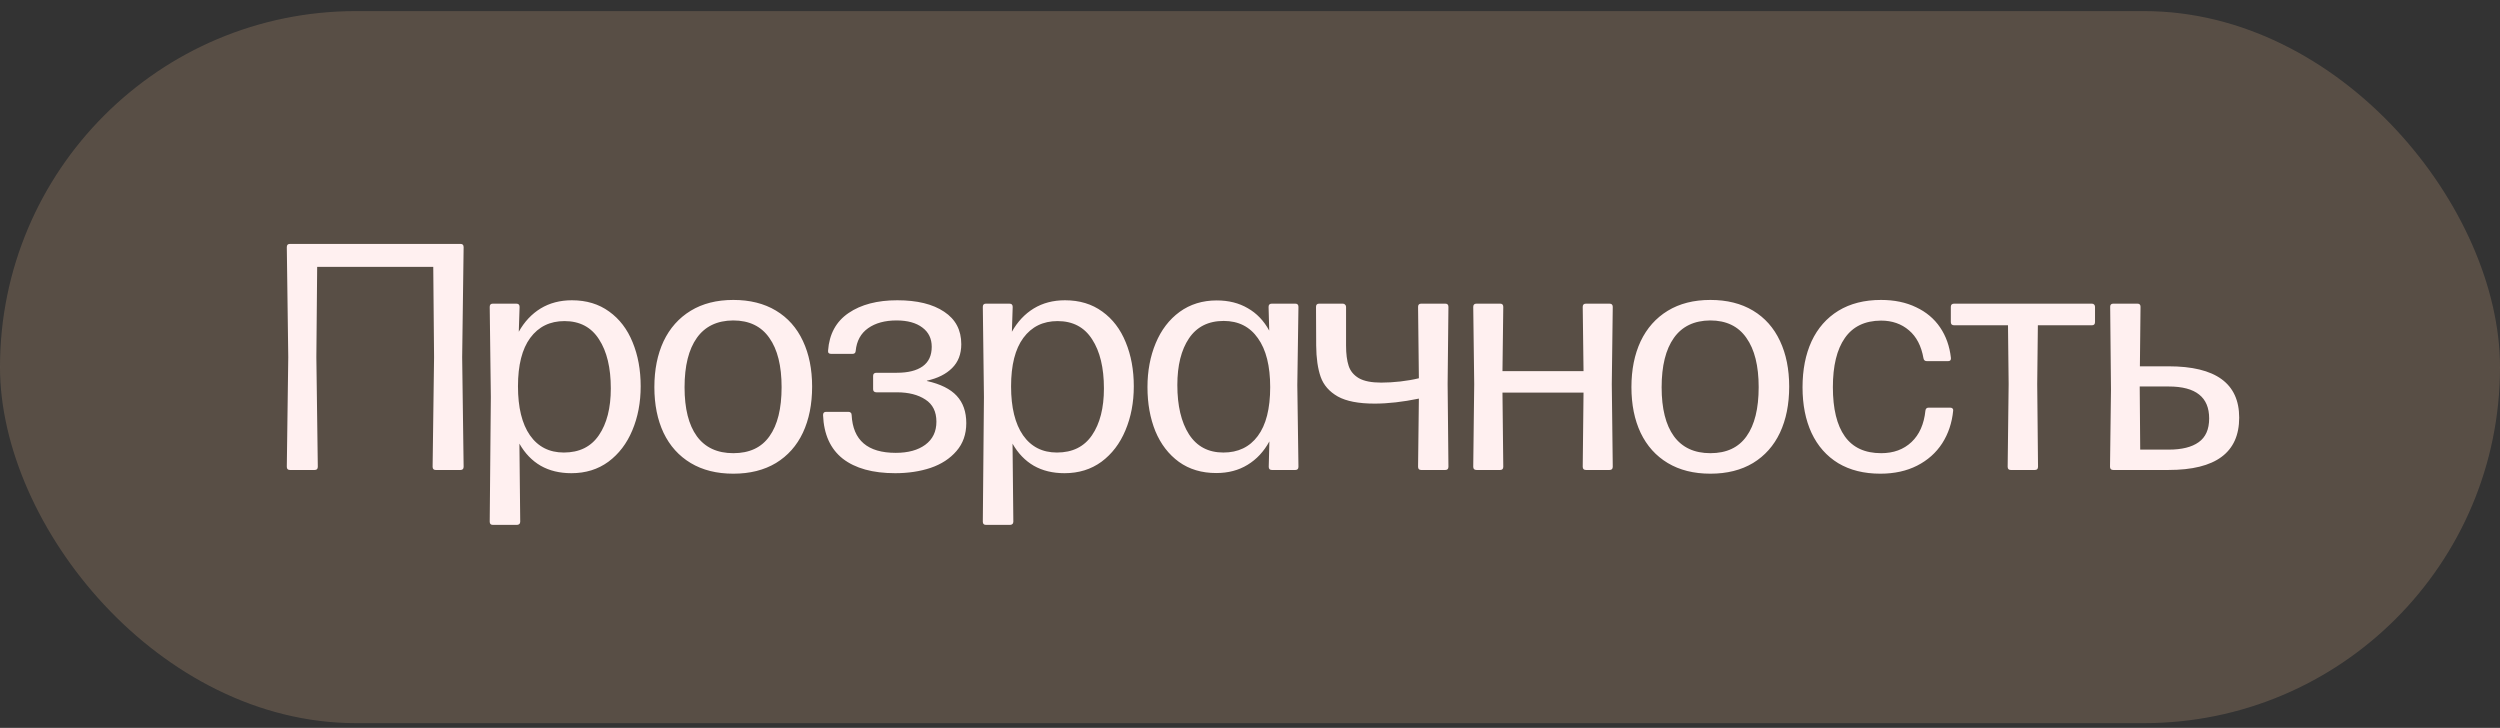 <?xml version="1.0" encoding="UTF-8"?> <svg xmlns="http://www.w3.org/2000/svg" width="158" height="46" viewBox="0 0 158 46" fill="none"><rect x="0" y="0" width="158" height="46" fill="#333333" stroke="none"/><rect y="0.702" width="158" height="45" rx="22.5" fill="#6F5F51" fill-opacity="0.62"></rect><path d="M29.107 15.415C29.236 15.415 29.301 15.483 29.301 15.619L29.209 22.579L29.301 29.498C29.301 29.634 29.236 29.702 29.107 29.702H27.535C27.406 29.702 27.341 29.634 27.341 29.498L27.433 22.579L27.382 16.864H20.045L19.994 22.579L20.085 29.498C20.085 29.634 20.021 29.702 19.892 29.702H18.32C18.191 29.702 18.126 29.634 18.126 29.498L18.218 22.579L18.126 15.619C18.126 15.483 18.191 15.415 18.32 15.415H29.107ZM36.144 18.977C37.062 18.977 37.848 19.215 38.501 19.691C39.154 20.16 39.648 20.807 39.981 21.63C40.321 22.453 40.491 23.382 40.491 24.416C40.491 25.436 40.315 26.365 39.961 27.202C39.614 28.032 39.11 28.692 38.45 29.182C37.79 29.665 37.011 29.906 36.113 29.906C35.372 29.906 34.725 29.75 34.174 29.437C33.623 29.117 33.174 28.651 32.827 28.039L32.878 32.968C32.878 33.036 32.858 33.087 32.817 33.121C32.783 33.155 32.736 33.172 32.674 33.172H31.144C31.014 33.172 30.95 33.104 30.95 32.968L31.021 25.09L30.95 19.395C30.95 19.259 31.014 19.191 31.144 19.191H32.633C32.77 19.191 32.838 19.259 32.838 19.395L32.787 20.967C33.14 20.334 33.6 19.844 34.164 19.497C34.736 19.15 35.396 18.977 36.144 18.977ZM35.634 28.6C36.613 28.6 37.352 28.236 37.848 27.508C38.352 26.773 38.603 25.787 38.603 24.549C38.603 23.242 38.355 22.208 37.858 21.446C37.369 20.677 36.641 20.293 35.675 20.293C34.756 20.293 34.035 20.647 33.511 21.355C32.994 22.055 32.736 23.076 32.736 24.416C32.736 25.749 32.987 26.78 33.491 27.508C34.001 28.236 34.715 28.6 35.634 28.6ZM46.346 29.937C45.298 29.937 44.4 29.712 43.652 29.263C42.904 28.814 42.332 28.178 41.937 27.355C41.55 26.532 41.356 25.569 41.356 24.467C41.356 23.365 41.55 22.399 41.937 21.569C42.332 20.739 42.904 20.096 43.652 19.64C44.4 19.184 45.298 18.956 46.346 18.956C47.394 18.956 48.292 19.181 49.04 19.63C49.788 20.079 50.357 20.718 50.744 21.548C51.132 22.372 51.326 23.334 51.326 24.436C51.326 25.545 51.132 26.515 50.744 27.345C50.357 28.168 49.788 28.808 49.04 29.263C48.292 29.712 47.394 29.937 46.346 29.937ZM46.346 28.641C47.367 28.641 48.129 28.284 48.632 27.569C49.142 26.855 49.397 25.821 49.397 24.467C49.397 23.12 49.139 22.082 48.622 21.355C48.111 20.62 47.349 20.252 46.336 20.252C45.322 20.259 44.557 20.627 44.04 21.355C43.523 22.082 43.264 23.123 43.264 24.477C43.264 25.824 43.523 26.855 44.04 27.569C44.563 28.284 45.332 28.641 46.346 28.641ZM59.181 26.651C59.181 26.018 58.95 25.552 58.487 25.253C58.025 24.947 57.423 24.794 56.681 24.794H55.385C55.324 24.794 55.273 24.776 55.232 24.742C55.198 24.709 55.181 24.661 55.181 24.6V23.753C55.181 23.691 55.198 23.644 55.232 23.61C55.273 23.576 55.324 23.559 55.385 23.559H56.681C57.389 23.559 57.933 23.423 58.314 23.151C58.695 22.878 58.885 22.467 58.885 21.916C58.885 21.399 58.688 20.994 58.294 20.701C57.899 20.402 57.355 20.252 56.661 20.252C55.926 20.252 55.327 20.416 54.865 20.742C54.402 21.069 54.14 21.548 54.079 22.181C54.072 22.303 54.004 22.365 53.875 22.365H52.528C52.385 22.365 52.32 22.297 52.334 22.161C52.409 21.113 52.841 20.32 53.63 19.783C54.419 19.245 55.446 18.977 56.712 18.977C57.964 18.977 58.95 19.218 59.671 19.701C60.392 20.177 60.753 20.861 60.753 21.753C60.753 22.378 60.559 22.882 60.171 23.263C59.79 23.644 59.26 23.909 58.579 24.059V24.079C59.436 24.27 60.066 24.583 60.467 25.018C60.869 25.453 61.069 26.028 61.069 26.743C61.069 27.443 60.862 28.032 60.447 28.508C60.038 28.984 59.494 29.338 58.814 29.57C58.14 29.794 57.395 29.906 56.579 29.906C55.157 29.906 54.052 29.6 53.262 28.988C52.48 28.369 52.065 27.45 52.017 26.232C52.017 26.096 52.082 26.028 52.211 26.028H53.62C53.681 26.028 53.728 26.045 53.763 26.079C53.803 26.113 53.824 26.164 53.824 26.232C53.905 27.824 54.834 28.62 56.61 28.62C57.392 28.62 58.015 28.45 58.477 28.11C58.947 27.763 59.181 27.277 59.181 26.651ZM67.308 18.977C68.227 18.977 69.013 19.215 69.666 19.691C70.319 20.16 70.812 20.807 71.145 21.63C71.486 22.453 71.656 23.382 71.656 24.416C71.656 25.436 71.479 26.365 71.125 27.202C70.778 28.032 70.275 28.692 69.615 29.182C68.955 29.665 68.176 29.906 67.278 29.906C66.536 29.906 65.89 29.75 65.339 29.437C64.788 29.117 64.339 28.651 63.992 28.039L64.043 32.968C64.043 33.036 64.022 33.087 63.981 33.121C63.947 33.155 63.9 33.172 63.839 33.172H62.308C62.179 33.172 62.114 33.104 62.114 32.968L62.185 25.09L62.114 19.395C62.114 19.259 62.179 19.191 62.308 19.191H63.798C63.934 19.191 64.002 19.259 64.002 19.395L63.951 20.967C64.305 20.334 64.764 19.844 65.329 19.497C65.9 19.15 66.56 18.977 67.308 18.977ZM66.798 28.6C67.778 28.6 68.516 28.236 69.013 27.508C69.516 26.773 69.768 25.787 69.768 24.549C69.768 23.242 69.519 22.208 69.023 21.446C68.533 20.677 67.805 20.293 66.839 20.293C65.92 20.293 65.199 20.647 64.675 21.355C64.158 22.055 63.9 23.076 63.9 24.416C63.9 25.749 64.152 26.78 64.655 27.508C65.165 28.236 65.88 28.6 66.798 28.6ZM80.174 19.395C80.174 19.259 80.242 19.191 80.378 19.191H81.868C81.997 19.191 82.062 19.259 82.062 19.395L81.99 24.334L82.062 29.498C82.062 29.634 81.997 29.702 81.868 29.702H80.378C80.249 29.702 80.184 29.634 80.184 29.498L80.225 27.896C79.878 28.535 79.419 29.029 78.847 29.376C78.282 29.723 77.623 29.896 76.867 29.896C75.949 29.896 75.163 29.661 74.51 29.192C73.857 28.716 73.36 28.069 73.02 27.253C72.687 26.43 72.52 25.501 72.52 24.467C72.52 23.447 72.694 22.521 73.04 21.691C73.388 20.854 73.891 20.195 74.551 19.712C75.218 19.228 76 18.987 76.898 18.987C77.646 18.987 78.299 19.15 78.857 19.477C79.422 19.797 79.874 20.269 80.215 20.895L80.174 19.395ZM77.316 28.6C78.249 28.6 78.973 28.253 79.49 27.559C80.014 26.858 80.276 25.828 80.276 24.467C80.276 23.127 80.017 22.096 79.5 21.375C78.99 20.647 78.269 20.283 77.337 20.283C76.371 20.283 75.639 20.65 75.143 21.385C74.653 22.113 74.408 23.096 74.408 24.334C74.408 25.641 74.653 26.678 75.143 27.447C75.639 28.216 76.364 28.6 77.316 28.6ZM89.622 19.395C89.622 19.259 89.687 19.191 89.816 19.191H91.347C91.476 19.191 91.541 19.259 91.541 19.395L91.49 24.273L91.541 29.498C91.541 29.634 91.476 29.702 91.347 29.702H89.816C89.687 29.702 89.622 29.634 89.622 29.498L89.673 25.192C88.653 25.402 87.721 25.508 86.877 25.508C85.863 25.508 85.088 25.358 84.55 25.059C84.013 24.753 83.652 24.341 83.468 23.824C83.285 23.3 83.189 22.64 83.183 21.844L83.172 19.395C83.172 19.259 83.237 19.191 83.366 19.191H84.867C84.928 19.191 84.975 19.211 85.009 19.252C85.05 19.286 85.071 19.334 85.071 19.395V21.844C85.071 22.361 85.125 22.787 85.234 23.12C85.343 23.453 85.56 23.715 85.887 23.906C86.214 24.089 86.683 24.181 87.295 24.181C87.676 24.181 88.078 24.157 88.499 24.11C88.921 24.062 89.312 23.994 89.673 23.906L89.622 19.395ZM100.028 19.395C100.028 19.259 100.096 19.191 100.232 19.191H101.722C101.858 19.191 101.926 19.259 101.926 19.395L101.865 24.273L101.926 29.498C101.926 29.634 101.858 29.702 101.722 29.702H100.232C100.096 29.702 100.028 29.634 100.028 29.498L100.079 24.814H94.956L95.007 29.498C95.007 29.634 94.943 29.702 94.813 29.702H93.313C93.177 29.702 93.109 29.634 93.109 29.498L93.17 24.273L93.109 19.395C93.109 19.259 93.177 19.191 93.313 19.191H94.813C94.943 19.191 95.007 19.259 95.007 19.395L94.956 23.457H100.079L100.028 19.395ZM108.097 29.937C107.049 29.937 106.151 29.712 105.402 29.263C104.654 28.814 104.083 28.178 103.688 27.355C103.3 26.532 103.106 25.569 103.106 24.467C103.106 23.365 103.3 22.399 103.688 21.569C104.083 20.739 104.654 20.096 105.402 19.64C106.151 19.184 107.049 18.956 108.097 18.956C109.144 18.956 110.042 19.181 110.791 19.63C111.539 20.079 112.107 20.718 112.495 21.548C112.883 22.372 113.077 23.334 113.077 24.436C113.077 25.545 112.883 26.515 112.495 27.345C112.107 28.168 111.539 28.808 110.791 29.263C110.042 29.712 109.144 29.937 108.097 29.937ZM108.097 28.641C109.117 28.641 109.879 28.284 110.383 27.569C110.893 26.855 111.148 25.821 111.148 24.467C111.148 23.12 110.889 22.082 110.372 21.355C109.862 20.62 109.1 20.252 108.086 20.252C107.073 20.259 106.307 20.627 105.79 21.355C105.273 22.082 105.015 23.123 105.015 24.477C105.015 25.824 105.273 26.855 105.79 27.569C106.314 28.284 107.083 28.641 108.097 28.641ZM118.838 29.937C117.804 29.937 116.917 29.716 116.175 29.273C115.44 28.825 114.879 28.188 114.491 27.365C114.11 26.542 113.92 25.579 113.92 24.477C113.92 23.368 114.11 22.399 114.491 21.569C114.879 20.739 115.444 20.096 116.185 19.64C116.934 19.184 117.832 18.956 118.879 18.956C119.723 18.956 120.461 19.109 121.094 19.416C121.733 19.715 122.24 20.14 122.614 20.691C122.989 21.242 123.216 21.885 123.298 22.62V22.661C123.298 22.77 123.237 22.824 123.114 22.824H121.778C121.655 22.824 121.584 22.763 121.563 22.64C121.427 21.865 121.121 21.276 120.645 20.875C120.169 20.467 119.58 20.262 118.879 20.262C117.859 20.269 117.097 20.637 116.593 21.365C116.09 22.086 115.838 23.12 115.838 24.467C115.838 25.834 116.09 26.872 116.593 27.579C117.097 28.287 117.862 28.641 118.89 28.641C119.672 28.641 120.311 28.406 120.808 27.937C121.305 27.467 121.597 26.807 121.686 25.957C121.699 25.828 121.767 25.763 121.89 25.763H123.247C123.315 25.763 123.366 25.78 123.4 25.814C123.434 25.848 123.448 25.892 123.441 25.947C123.366 26.722 123.135 27.413 122.747 28.018C122.359 28.617 121.832 29.086 121.165 29.427C120.498 29.767 119.723 29.937 118.838 29.937ZM132.211 19.191C132.273 19.191 132.32 19.211 132.354 19.252C132.388 19.286 132.405 19.334 132.405 19.395V20.354C132.405 20.49 132.341 20.558 132.211 20.558H128.793L128.752 24.273L128.803 29.498C128.803 29.634 128.738 29.702 128.609 29.702H127.078C126.949 29.702 126.884 29.634 126.884 29.498L126.946 24.273L126.905 20.558H123.496C123.435 20.558 123.384 20.541 123.343 20.507C123.309 20.467 123.292 20.416 123.292 20.354V19.395C123.292 19.327 123.309 19.276 123.343 19.242C123.384 19.208 123.435 19.191 123.496 19.191H132.211ZM135.241 23.151H137.057C140.03 23.151 141.517 24.232 141.517 26.396C141.517 28.6 140.03 29.702 137.057 29.702H133.557C133.421 29.702 133.353 29.634 133.353 29.498L133.414 24.61L133.363 19.385C133.363 19.256 133.428 19.191 133.557 19.191H135.088C135.217 19.191 135.281 19.256 135.281 19.385L135.241 23.151ZM135.23 24.426L135.261 28.416H137.057C137.887 28.416 138.52 28.26 138.955 27.947C139.397 27.634 139.619 27.134 139.619 26.447C139.619 25.773 139.408 25.27 138.986 24.936C138.564 24.596 137.921 24.426 137.057 24.426H135.23Z" fill="#FFF0F0"></path></svg> 